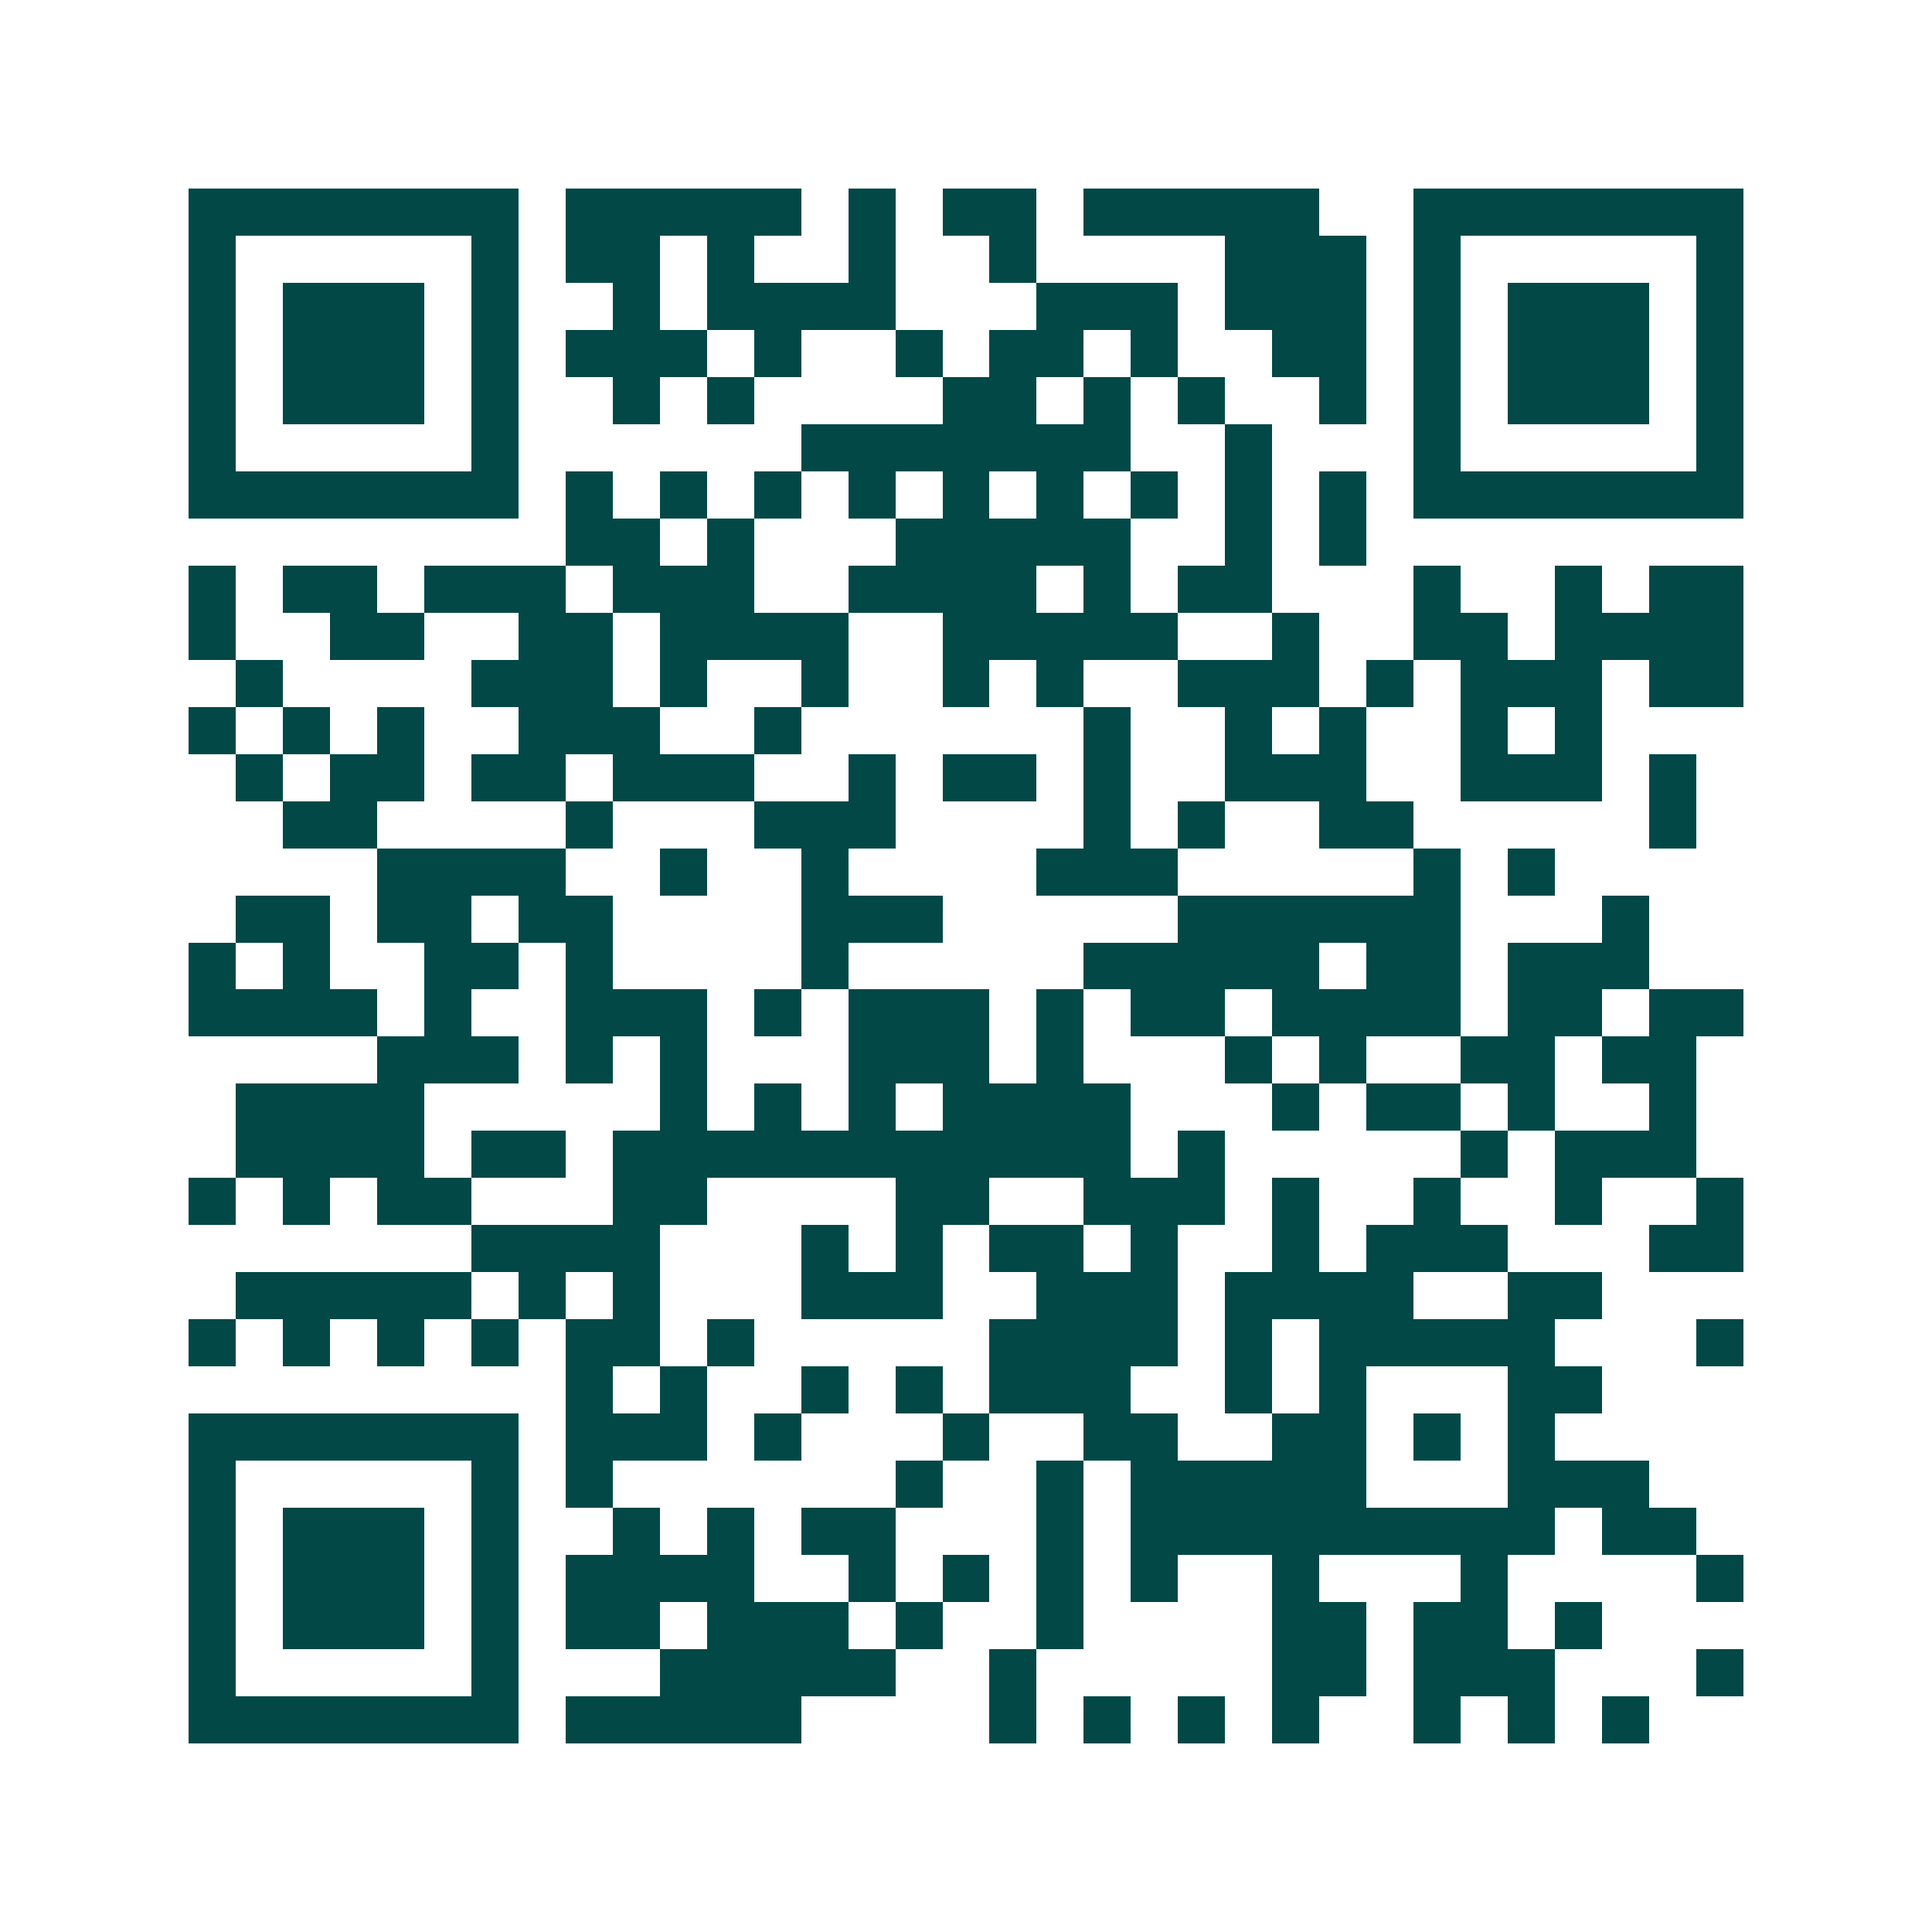 <svg xmlns="http://www.w3.org/2000/svg" width="200" height="200" viewBox="0 0 41 41" shape-rendering="crispEdges"><path fill="#ffffff" d="M0 0h41v41H0z"/><path stroke="#014847" d="M4 4.5h7m1 0h5m1 0h1m1 0h2m1 0h5m2 0h7M4 5.5h1m5 0h1m1 0h2m1 0h1m2 0h1m2 0h1m4 0h3m1 0h1m5 0h1M4 6.5h1m1 0h3m1 0h1m2 0h1m1 0h4m3 0h3m1 0h3m1 0h1m1 0h3m1 0h1M4 7.5h1m1 0h3m1 0h1m1 0h3m1 0h1m2 0h1m1 0h2m1 0h1m2 0h2m1 0h1m1 0h3m1 0h1M4 8.5h1m1 0h3m1 0h1m2 0h1m1 0h1m4 0h2m1 0h1m1 0h1m2 0h1m1 0h1m1 0h3m1 0h1M4 9.5h1m5 0h1m6 0h7m2 0h1m3 0h1m5 0h1M4 10.5h7m1 0h1m1 0h1m1 0h1m1 0h1m1 0h1m1 0h1m1 0h1m1 0h1m1 0h1m1 0h7M12 11.5h2m1 0h1m3 0h5m2 0h1m1 0h1M4 12.5h1m1 0h2m1 0h3m1 0h3m2 0h4m1 0h1m1 0h2m3 0h1m2 0h1m1 0h2M4 13.5h1m2 0h2m2 0h2m1 0h4m2 0h5m2 0h1m2 0h2m1 0h4M5 14.5h1m4 0h3m1 0h1m2 0h1m2 0h1m1 0h1m2 0h3m1 0h1m1 0h3m1 0h2M4 15.5h1m1 0h1m1 0h1m2 0h3m2 0h1m6 0h1m2 0h1m1 0h1m2 0h1m1 0h1M5 16.5h1m1 0h2m1 0h2m1 0h3m2 0h1m1 0h2m1 0h1m2 0h3m2 0h3m1 0h1M6 17.5h2m4 0h1m3 0h3m4 0h1m1 0h1m2 0h2m5 0h1M8 18.5h4m2 0h1m2 0h1m4 0h3m5 0h1m1 0h1M5 19.5h2m1 0h2m1 0h2m4 0h3m5 0h6m3 0h1M4 20.5h1m1 0h1m2 0h2m1 0h1m4 0h1m5 0h5m1 0h2m1 0h3M4 21.5h4m1 0h1m2 0h3m1 0h1m1 0h3m1 0h1m1 0h2m1 0h4m1 0h2m1 0h2M8 22.5h3m1 0h1m1 0h1m3 0h3m1 0h1m3 0h1m1 0h1m2 0h2m1 0h2M5 23.5h4m5 0h1m1 0h1m1 0h1m1 0h4m3 0h1m1 0h2m1 0h1m2 0h1M5 24.5h4m1 0h2m1 0h11m1 0h1m5 0h1m1 0h3M4 25.5h1m1 0h1m1 0h2m3 0h2m4 0h2m2 0h3m1 0h1m2 0h1m2 0h1m2 0h1M10 26.5h4m3 0h1m1 0h1m1 0h2m1 0h1m2 0h1m1 0h3m3 0h2M5 27.5h5m1 0h1m1 0h1m3 0h3m2 0h3m1 0h4m2 0h2M4 28.5h1m1 0h1m1 0h1m1 0h1m1 0h2m1 0h1m5 0h4m1 0h1m1 0h5m3 0h1M12 29.5h1m1 0h1m2 0h1m1 0h1m1 0h3m2 0h1m1 0h1m3 0h2M4 30.5h7m1 0h3m1 0h1m3 0h1m2 0h2m2 0h2m1 0h1m1 0h1M4 31.5h1m5 0h1m1 0h1m6 0h1m2 0h1m1 0h5m3 0h3M4 32.5h1m1 0h3m1 0h1m2 0h1m1 0h1m1 0h2m3 0h1m1 0h9m1 0h2M4 33.5h1m1 0h3m1 0h1m1 0h4m2 0h1m1 0h1m1 0h1m1 0h1m2 0h1m3 0h1m4 0h1M4 34.5h1m1 0h3m1 0h1m1 0h2m1 0h3m1 0h1m2 0h1m4 0h2m1 0h2m1 0h1M4 35.5h1m5 0h1m3 0h5m2 0h1m5 0h2m1 0h3m3 0h1M4 36.5h7m1 0h5m4 0h1m1 0h1m1 0h1m1 0h1m2 0h1m1 0h1m1 0h1"/></svg>
